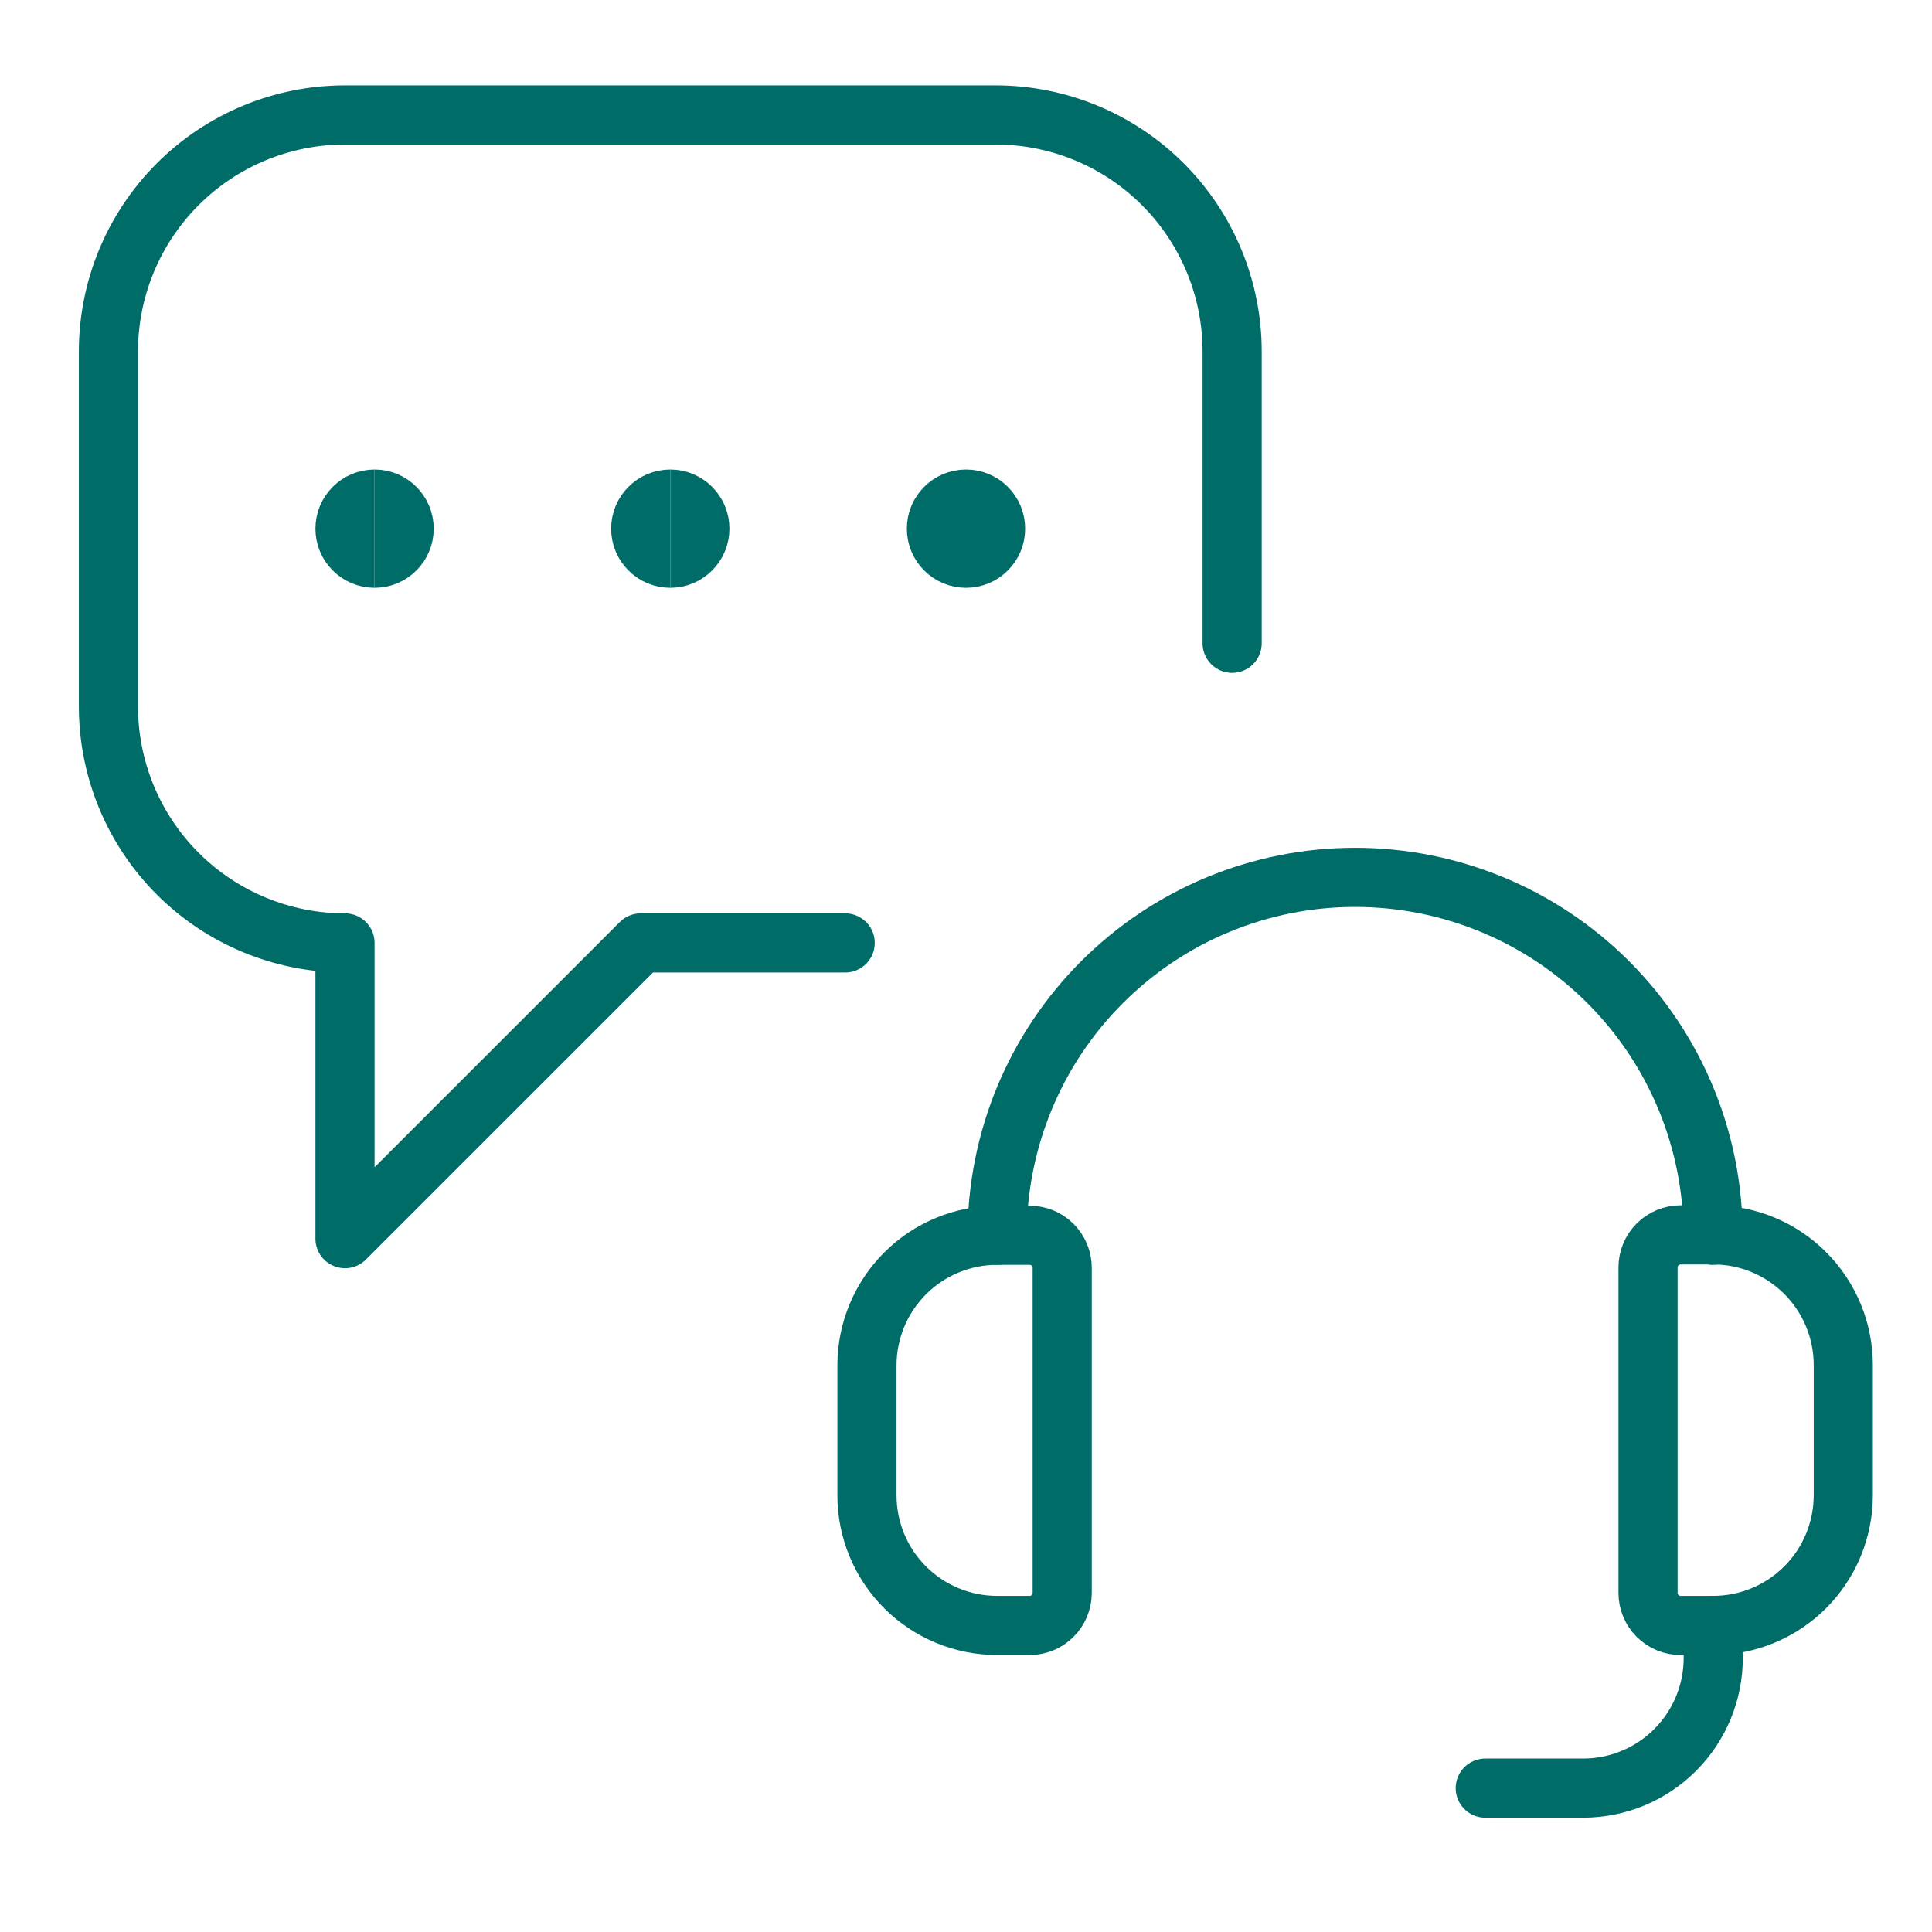 <svg width="49" height="49" viewBox="0 0 49 49" fill="none" xmlns="http://www.w3.org/2000/svg">
<path d="M31.25 16.315V8.915C31.25 7.324 30.618 5.798 29.493 4.673C28.367 3.547 26.841 2.915 25.25 2.915H8.75C7.159 2.915 5.633 3.547 4.507 4.673C3.382 5.798 2.75 7.324 2.75 8.915V17.915C2.75 19.507 3.382 21.033 4.507 22.158C5.633 23.283 7.159 23.915 8.75 23.915V31.415L16.25 23.915H21.436" stroke="#006C68" stroke-width="1.5" stroke-linecap="round" stroke-linejoin="round"/>
<path d="M9.5 14.158C9.086 14.158 8.75 13.822 8.75 13.408C8.75 12.993 9.086 12.658 9.5 12.658" stroke="#006C68" stroke-width="1.5"/>
<path d="M9.5 14.158C9.914 14.158 10.25 13.822 10.25 13.408C10.25 12.993 9.914 12.658 9.5 12.658" stroke="#006C68" stroke-width="1.5"/>
<path d="M17 14.158C16.586 14.158 16.25 13.822 16.25 13.408C16.25 12.993 16.586 12.658 17 12.658" stroke="#006C68" stroke-width="1.5"/>
<path d="M17 14.158C17.414 14.158 17.75 13.822 17.75 13.408C17.75 12.993 17.414 12.658 17 12.658" stroke="#006C68" stroke-width="1.5"/>
<path d="M24.5 14.158C24.086 14.158 23.75 13.822 23.75 13.408C23.75 12.993 24.086 12.658 24.5 12.658" stroke="#006C68" stroke-width="1.5"/>
<path d="M24.5 14.158C24.914 14.158 25.25 13.822 25.25 13.408C25.25 12.993 24.914 12.658 24.5 12.658" stroke="#006C68" stroke-width="1.5"/>
<path d="M26.116 41.225H25.29C24.415 41.225 23.576 40.878 22.957 40.26C22.338 39.642 21.99 38.804 21.988 37.929V34.621C21.991 33.747 22.34 32.91 22.959 32.293C23.578 31.676 24.416 31.329 25.29 31.329H26.116C26.335 31.33 26.544 31.417 26.699 31.572C26.853 31.727 26.94 31.936 26.94 32.155V40.409C26.937 40.626 26.849 40.834 26.695 40.986C26.541 41.139 26.333 41.225 26.116 41.225Z" stroke="#006C68" stroke-width="1.5" stroke-linecap="round" stroke-linejoin="round"/>
<path d="M43.448 41.225H42.624C42.516 41.225 42.408 41.204 42.308 41.162C42.208 41.121 42.117 41.06 42.04 40.983C41.963 40.907 41.902 40.816 41.861 40.715C41.819 40.615 41.798 40.508 41.798 40.399V32.145C41.798 31.926 41.885 31.716 42.04 31.561C42.195 31.406 42.405 31.319 42.624 31.319H43.448C44.324 31.319 45.164 31.667 45.783 32.286C46.402 32.906 46.75 33.745 46.75 34.621V37.929C46.748 38.804 46.4 39.642 45.781 40.26C45.162 40.878 44.323 41.225 43.448 41.225Z" stroke="#006C68" stroke-width="1.5" stroke-linecap="round" stroke-linejoin="round"/>
<path d="M25.29 31.329C25.29 30.137 25.525 28.957 25.981 27.855C26.438 26.753 27.106 25.753 27.95 24.91C28.793 24.067 29.794 23.398 30.895 22.942C31.997 22.486 33.178 22.251 34.37 22.252C36.778 22.252 39.087 23.208 40.789 24.91C42.492 26.613 43.448 28.922 43.448 31.329" stroke="#006C68" stroke-width="1.5" stroke-linecap="round" stroke-linejoin="round"/>
<path d="M37.67 45.351H40.15C41.026 45.351 41.866 45.003 42.485 44.384C43.104 43.765 43.452 42.925 43.452 42.049V41.225" stroke="#006C68" stroke-width="1.5" stroke-linecap="round" stroke-linejoin="round"/>
</svg>
